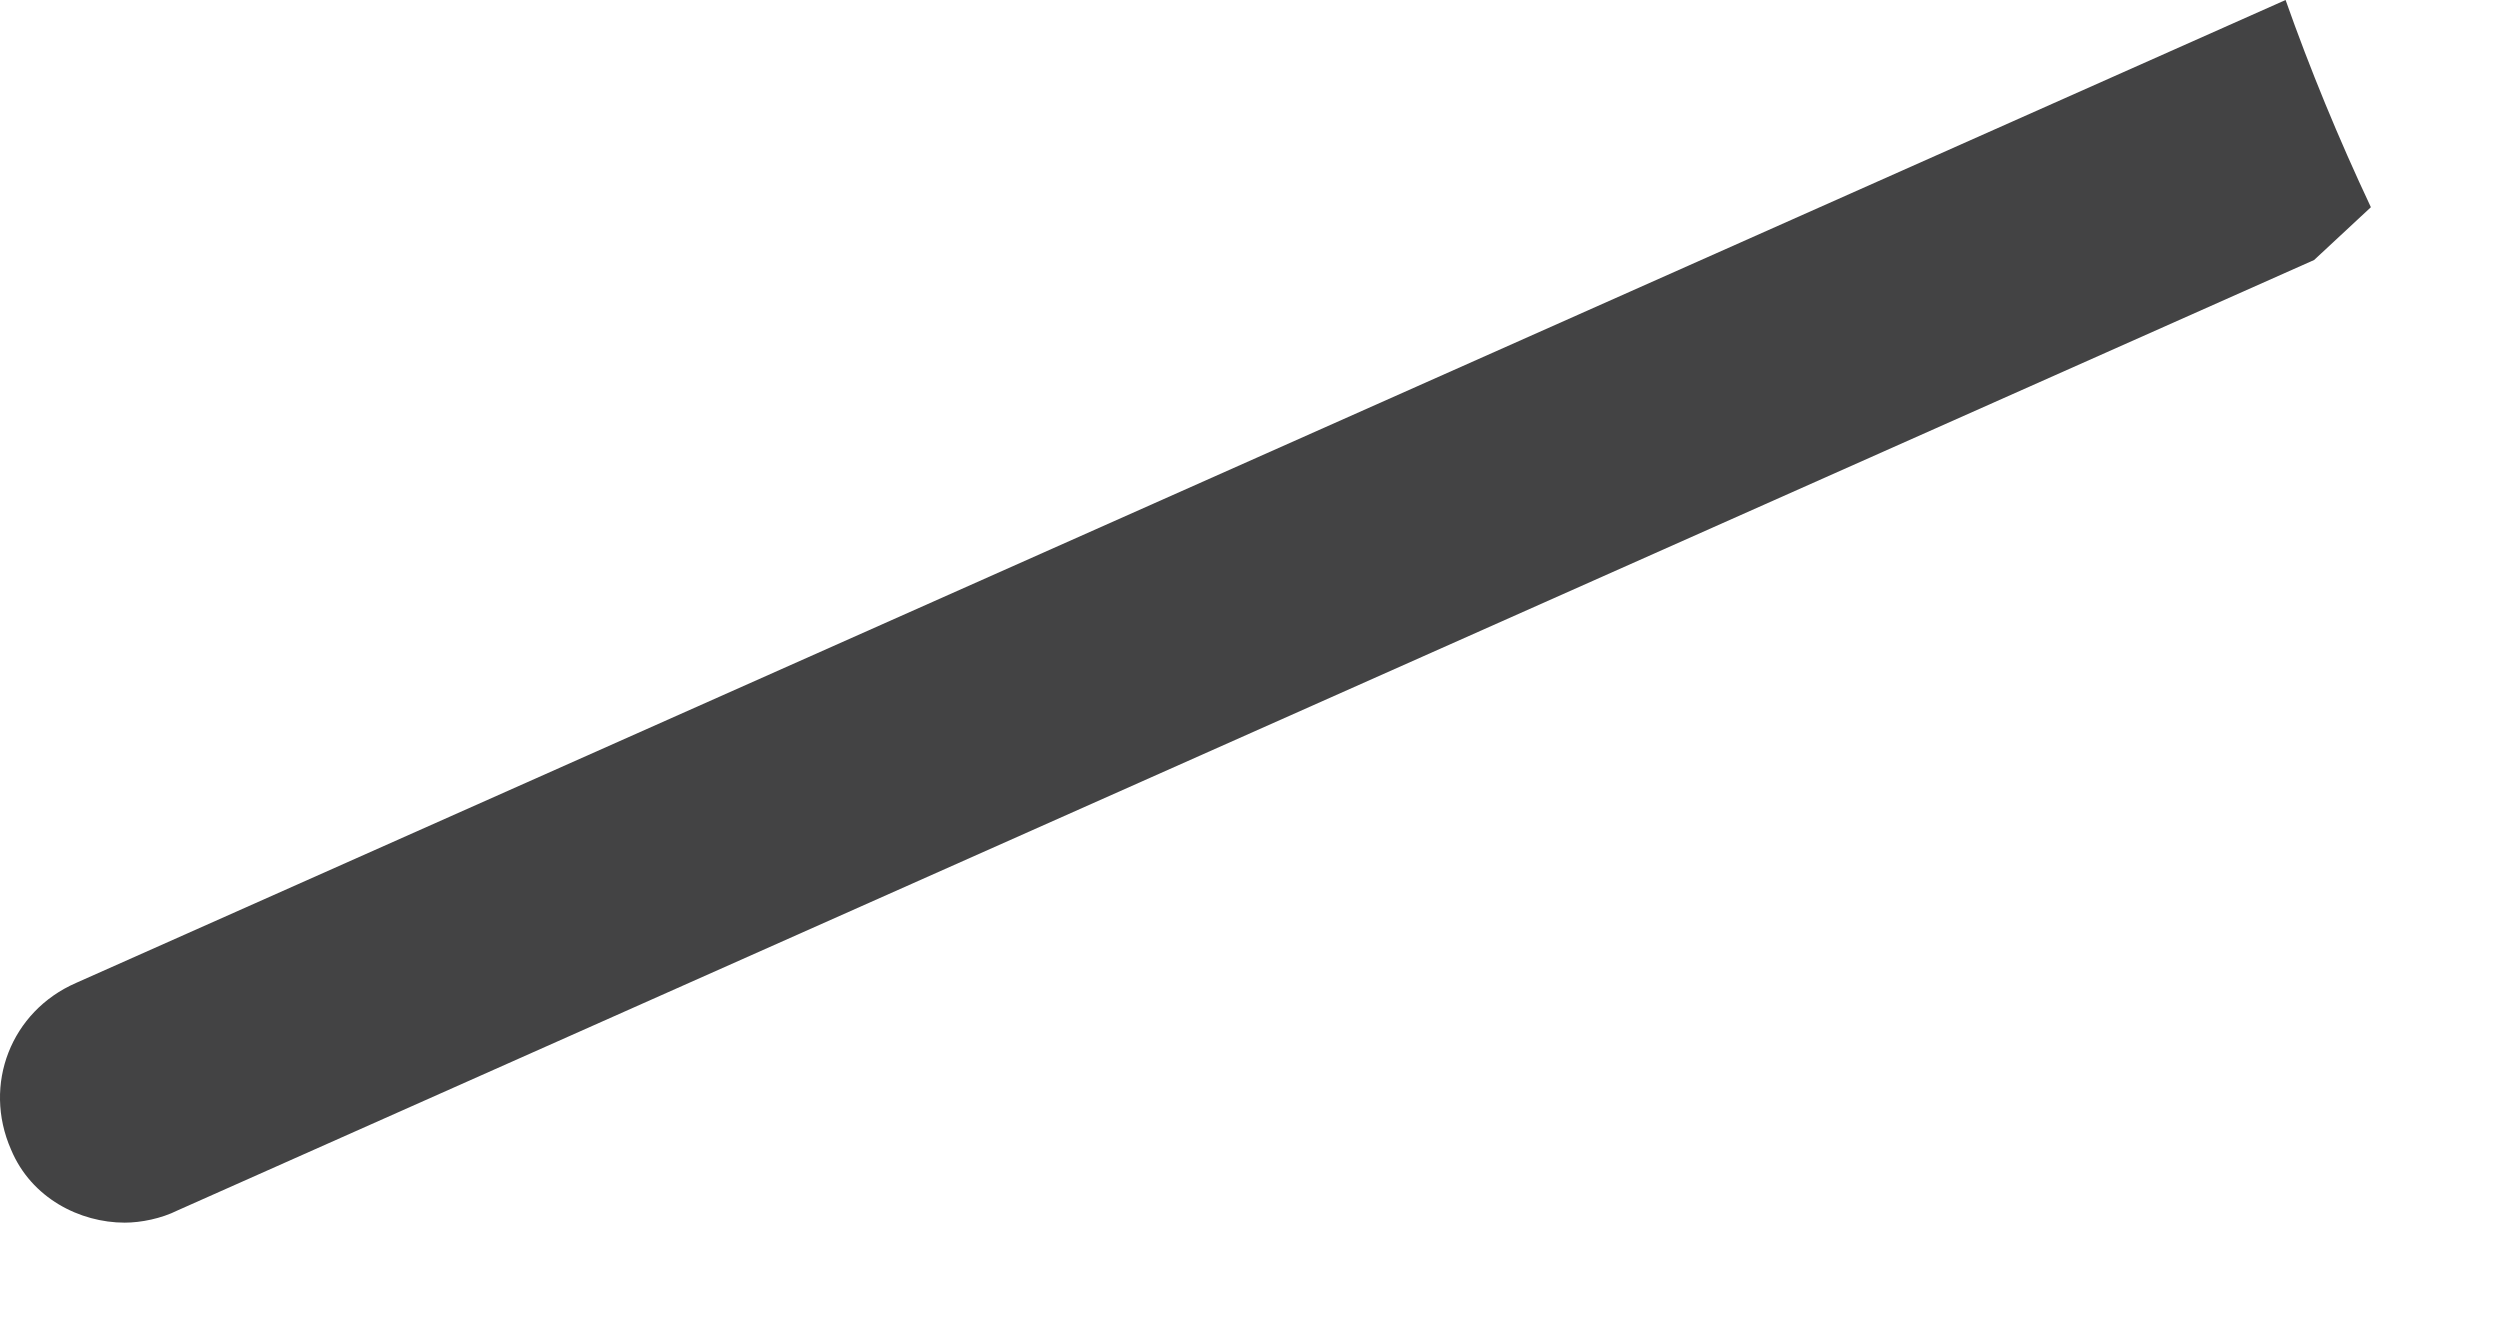 <?xml version="1.0" encoding="utf-8"?>
<svg xmlns="http://www.w3.org/2000/svg" fill="none" height="100%" overflow="visible" preserveAspectRatio="none" style="display: block;" viewBox="0 0 17 9" width="100%">
<path d="M16.122 1.409C15.901 0.939 15.708 0.47 15.542 0L0.517 6.684C0.075 6.877 -0.119 7.375 0.075 7.817C0.213 8.148 0.544 8.314 0.848 8.314C0.959 8.314 1.097 8.286 1.207 8.231L15.736 1.768L16.122 1.409Z" fill="#434344" id="Vector"/>
</svg>